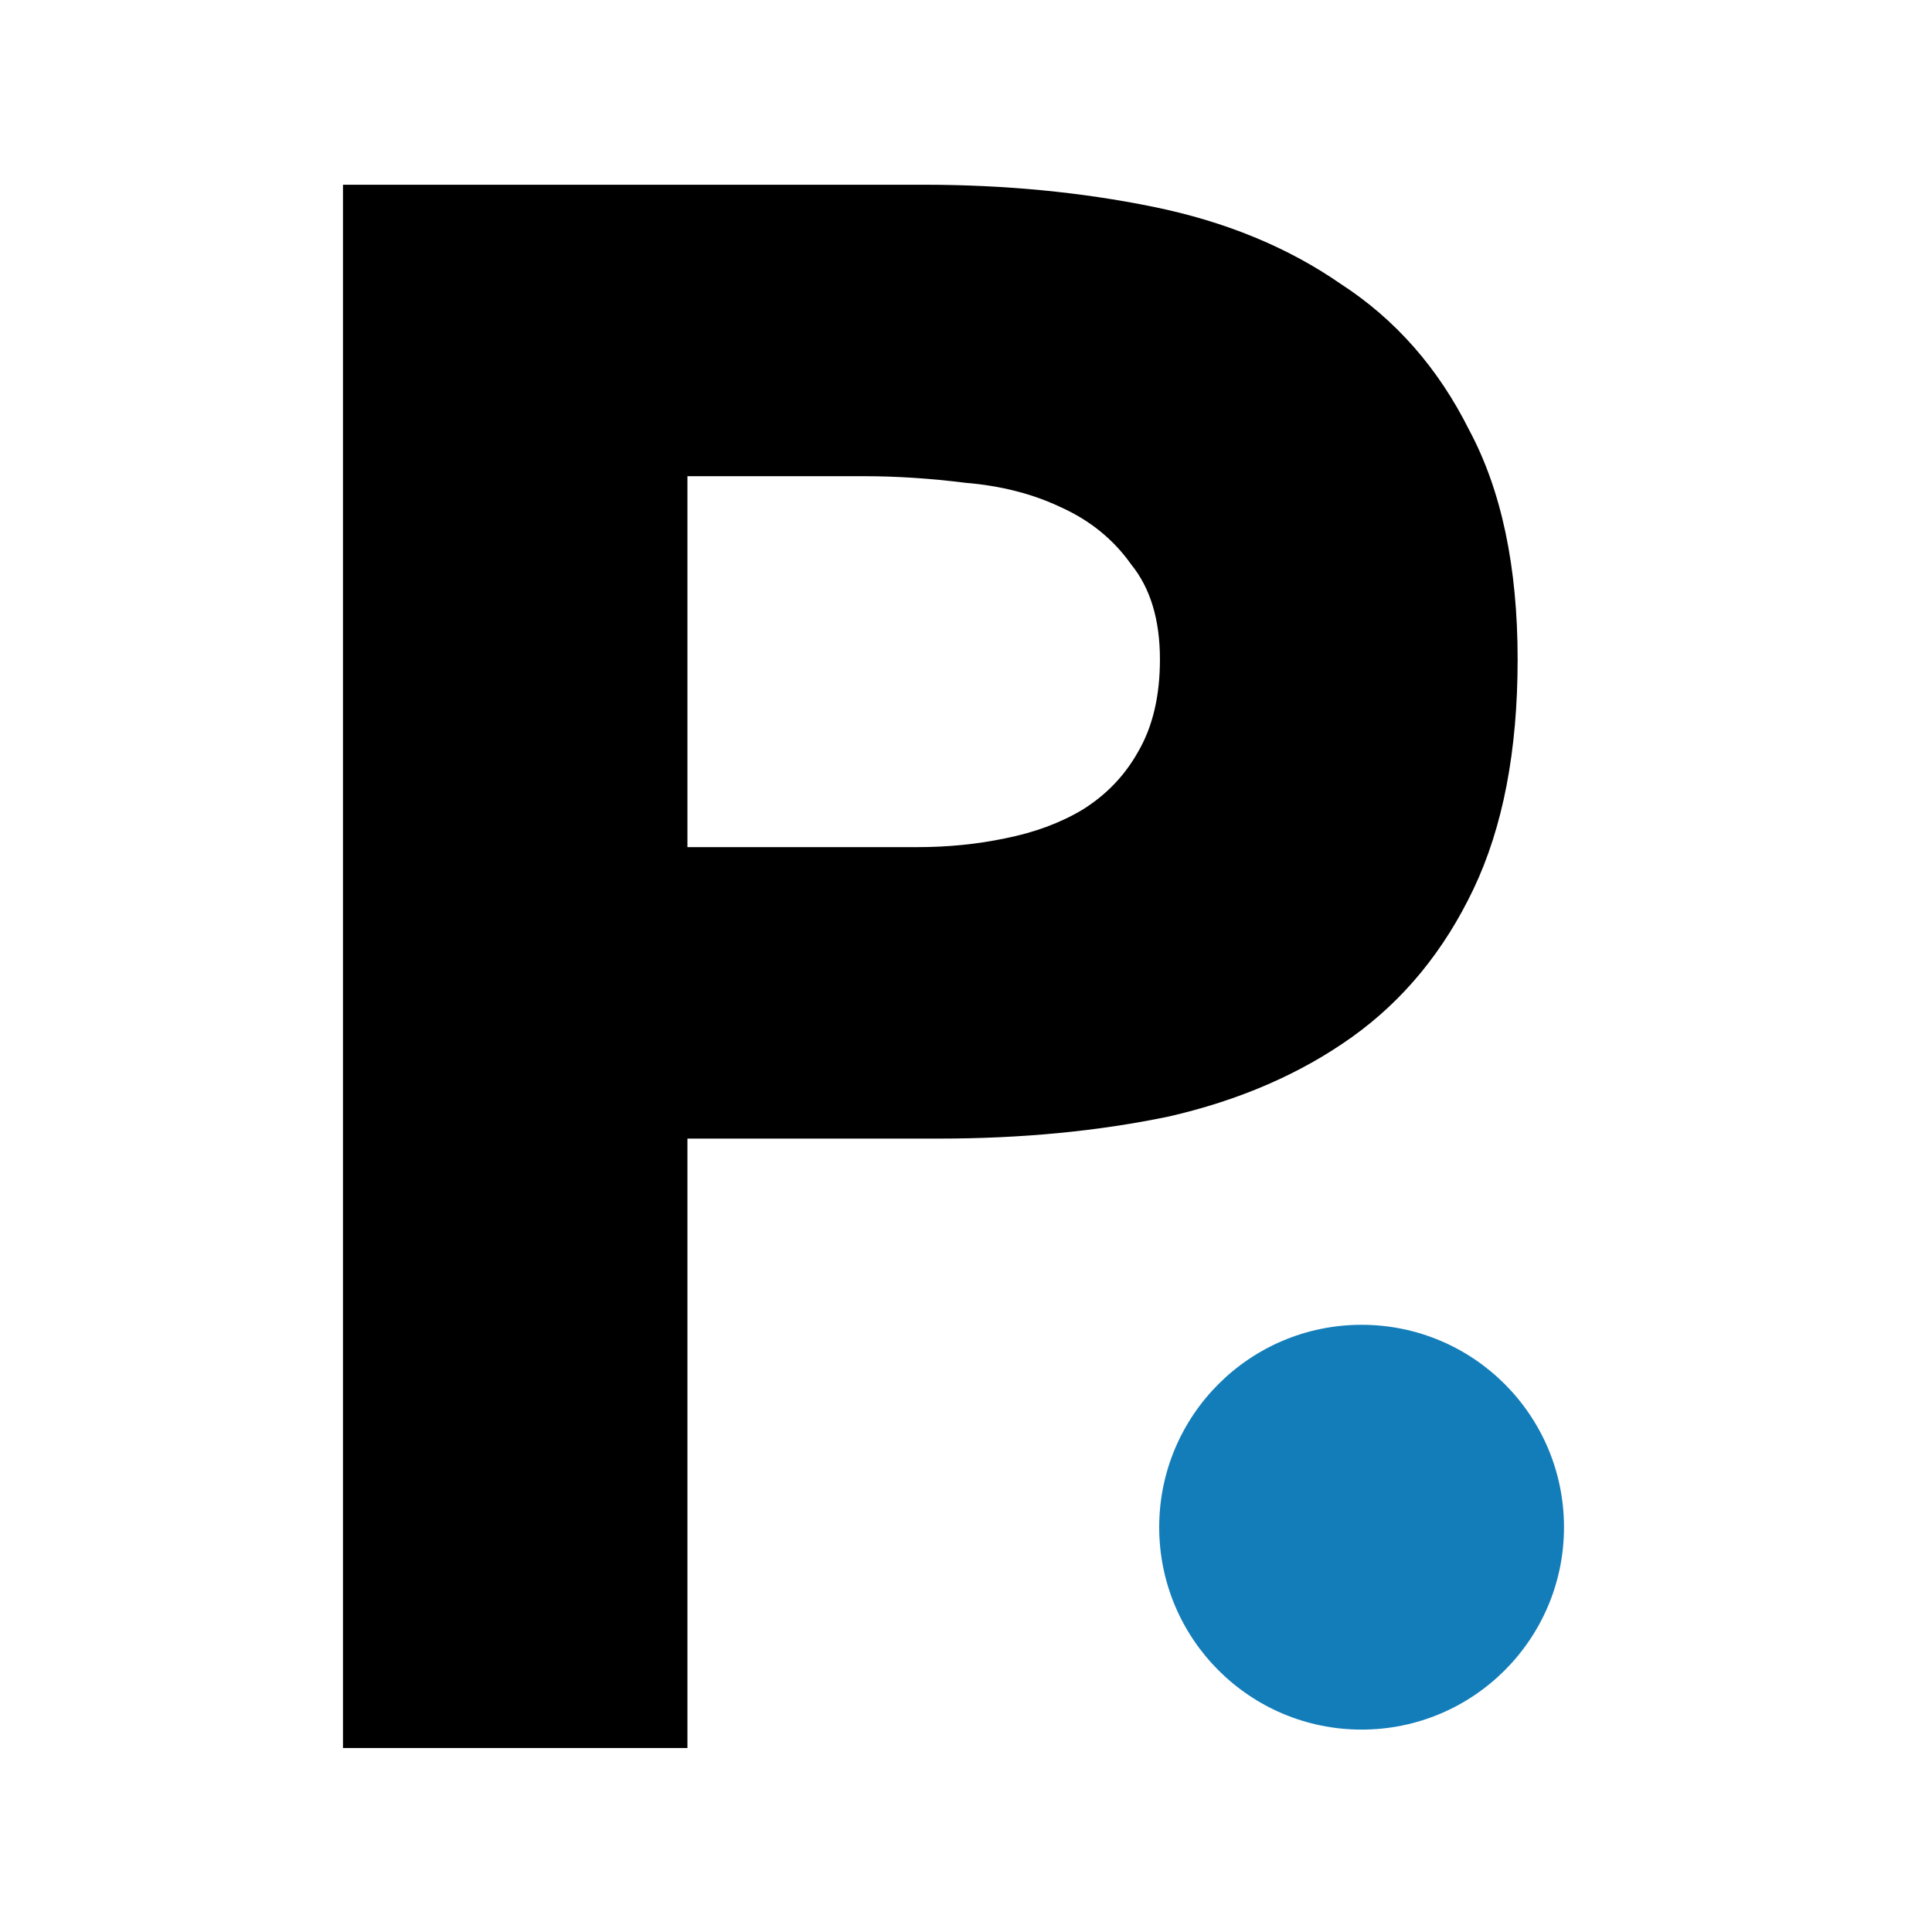 <?xml version="1.0" encoding="UTF-8" standalone="yes"?>
<svg viewBox="0 0 84 84" fill="none" version="1.2" baseProfile="tiny-ps" xmlns="http://www.w3.org/2000/svg">
  <title>Prospect</title>
  <rect width="100%" height="100%" fill="white"/>
  <g transform="scale(0.8) translate(18, 10)">
    <path d="M0.64 0.04H32.2C36.6 0.04 40.76 0.44 44.68 1.24C48.6 2.04 52 3.44 54.88 5.44C57.84 7.36 60.16 10 61.84 13.36C63.6 16.64 64.48 20.8 64.48 25.84C64.48 30.8 63.68 34.96 62.08 38.32C60.48 41.68 58.28 44.36 55.48 46.36C52.68 48.36 49.36 49.8 45.52 50.68C41.68 51.48 37.52 51.88 33.04 51.88H19.36V85H0.64V0.04ZM19.36 36.04H31.84C33.52 36.04 35.12 35.88 36.64 35.56C38.24 35.24 39.64 34.72 40.84 34C42.12 33.2 43.12 32.16 43.84 30.88C44.64 29.52 45.04 27.84 45.04 25.84C45.04 23.68 44.52 21.96 43.48 20.68C42.52 19.32 41.24 18.28 39.64 17.56C38.12 16.84 36.4 16.4 34.48 16.24C32.56 16 30.72 15.88 28.96 15.88H19.36V36.04Z" fill="black"/>
    <circle cx="56" cy="73" fill="#137DBA" r="11"/>
  </g>
</svg>